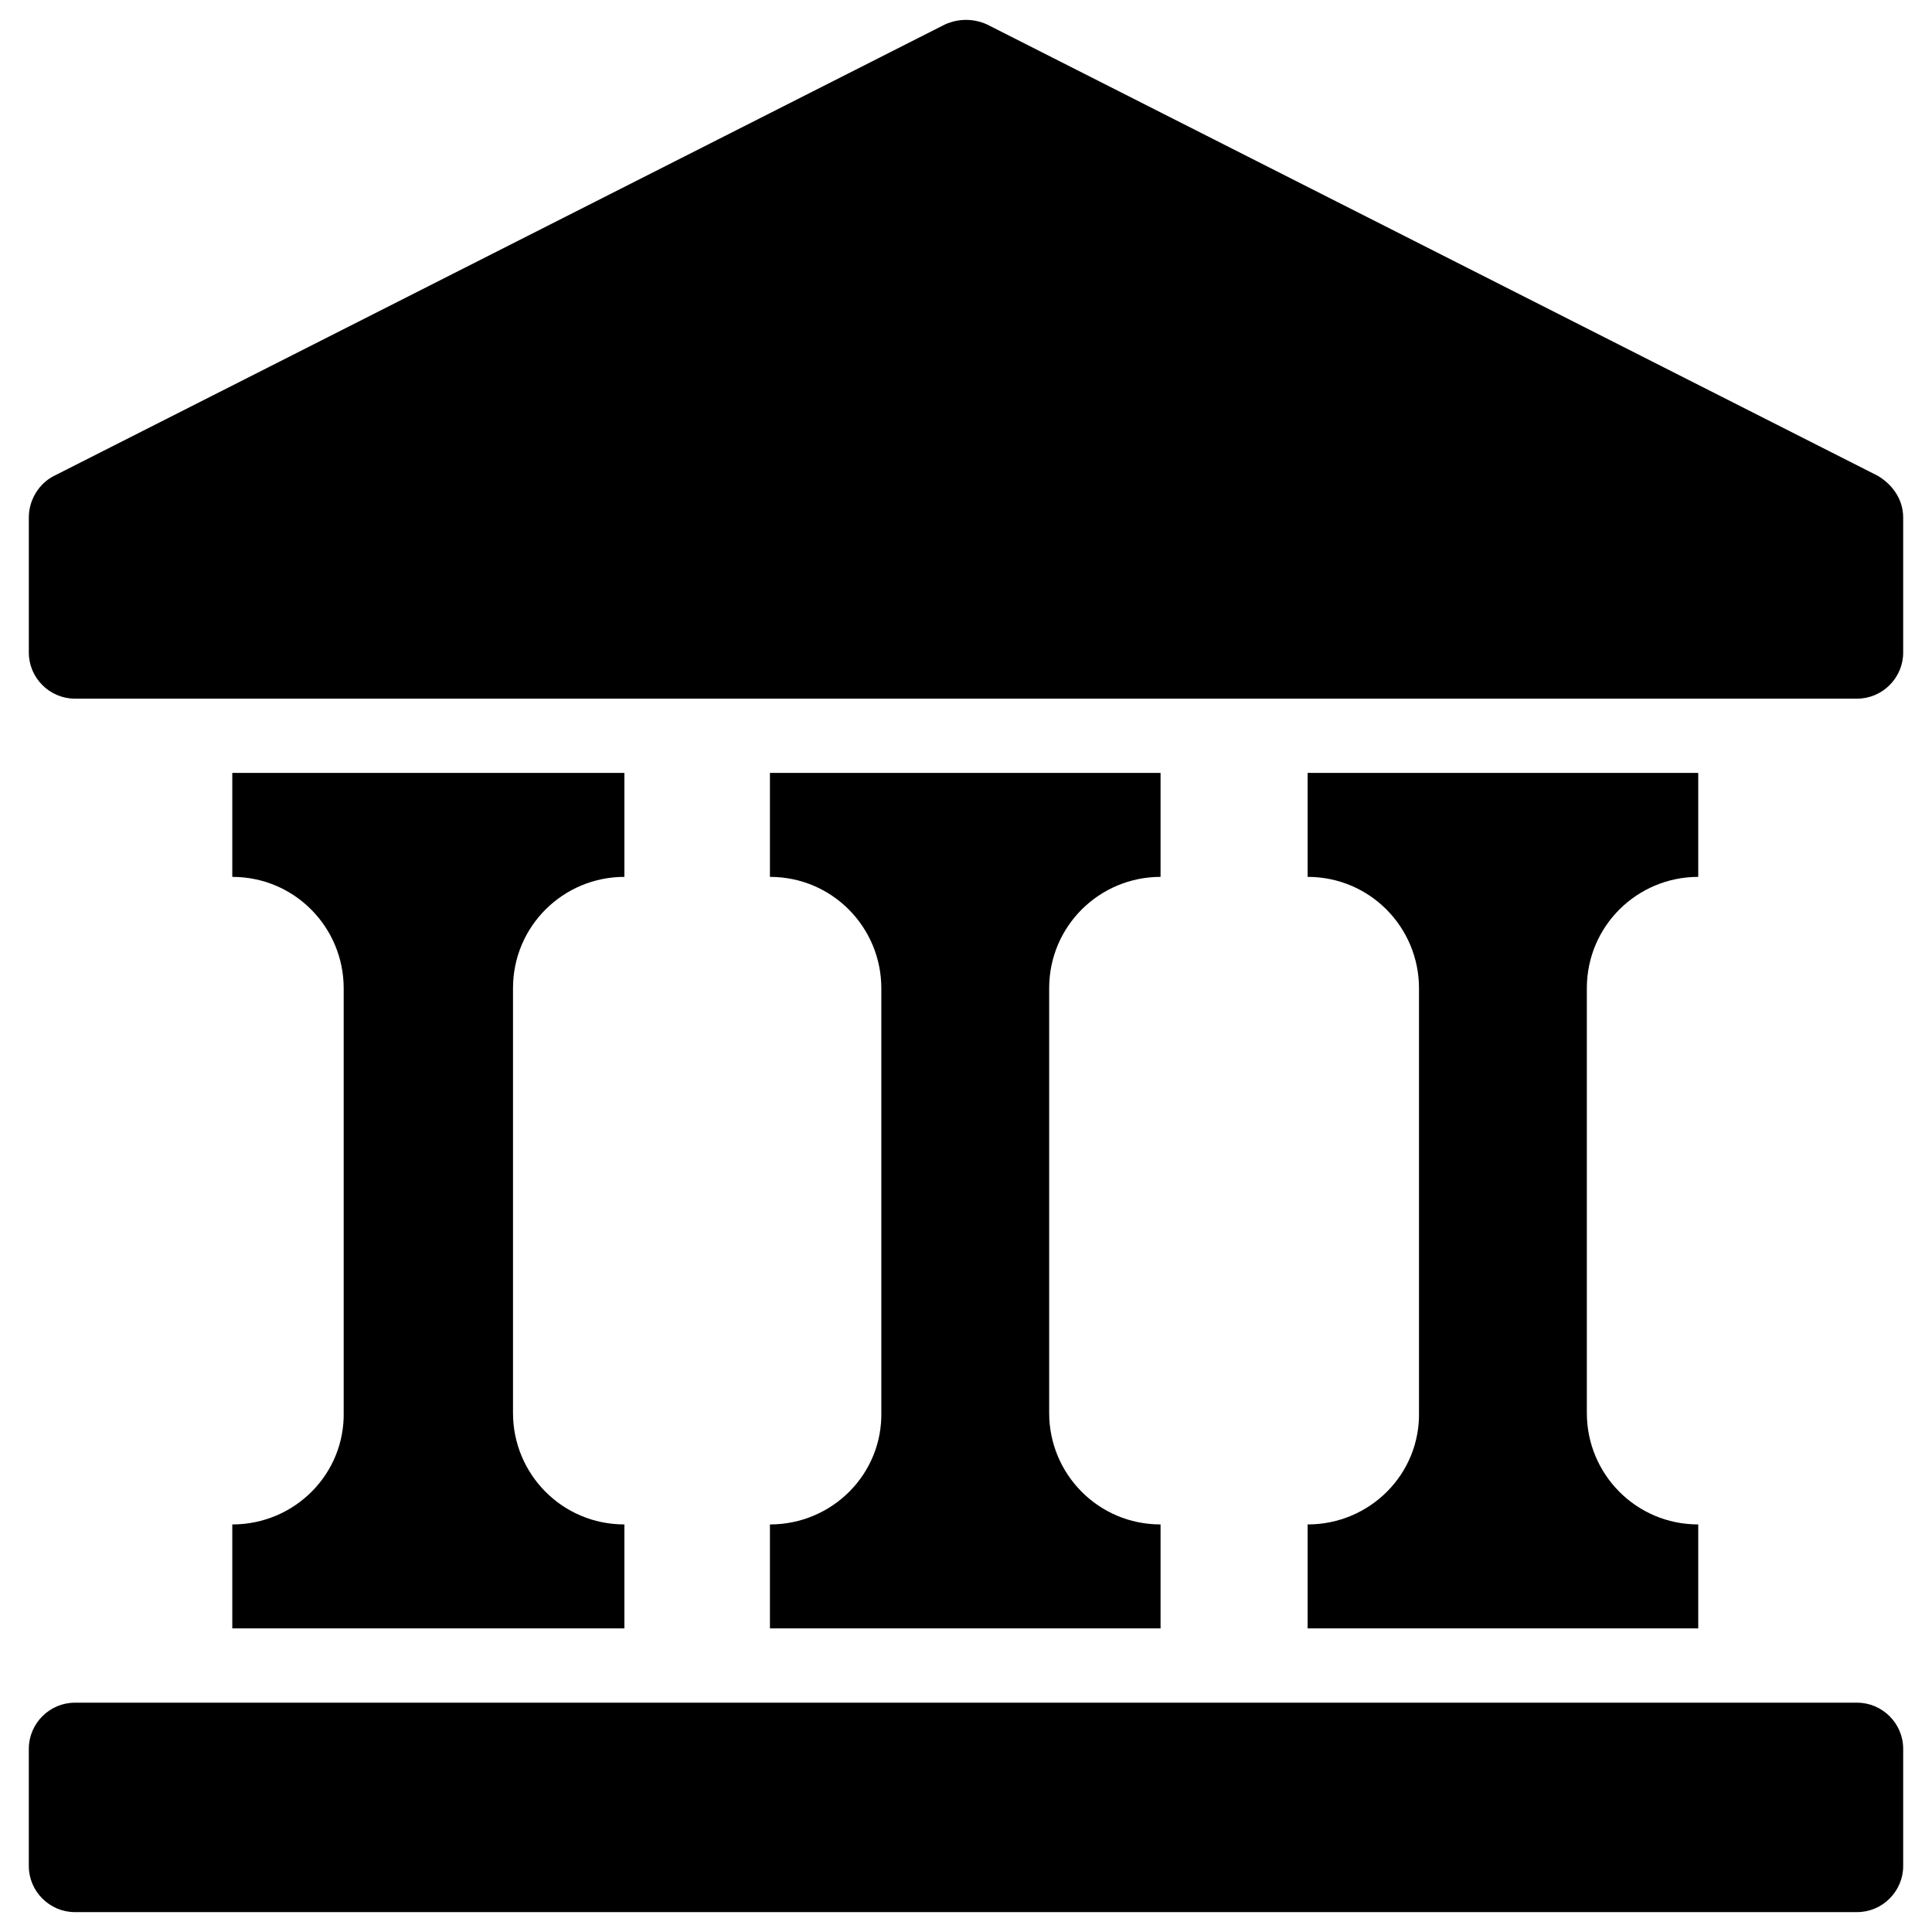 <?xml version="1.0" encoding="UTF-8"?>
<!-- The Best Svg Icon site in the world: iconSvg.co, Visit us! https://iconsvg.co -->
<svg fill="#000000" width="800px" height="800px" version="1.1" viewBox="144 144 512 512" xmlns="http://www.w3.org/2000/svg">
 <g>
  <path d="m205.56 547.99v27.551h103.91v-27.551c-16.531 0-29.52-13.383-29.52-29.52v-112.57c0-16.531 13.383-29.52 29.52-29.52v-27.551h-103.91v27.551c16.531 0 29.52 13.383 29.52 29.52v112.18c0.395 16.531-12.988 29.914-29.52 29.914z"/>
  <path d="m490.53 547.99v27.551h103.52v-27.551c-16.531 0-29.52-13.383-29.52-29.52v-112.57c0-16.531 13.383-29.52 29.52-29.52v-27.551h-103.52v27.551c16.531 0 29.52 13.383 29.52 29.52v112.18c0.395 16.531-12.988 29.914-29.52 29.914z"/>
  <path d="m348.04 547.99v27.551h103.52v-27.551c-16.531 0-29.52-13.383-29.52-29.52v-112.57c0-16.531 13.383-29.52 29.52-29.52v-27.551h-103.52v27.551c16.531 0 29.52 13.383 29.52 29.52v112.18c0.395 16.531-12.988 29.914-29.52 29.914z"/>
  <path d="m636.16 595.23h-472.32c-6.691 0-12.203 5.512-12.203 12.203v31.094c0 6.691 5.512 12.203 12.203 12.203l472.32-0.004c6.691 0 12.203-5.512 12.203-12.203v-31.094c-0.004-6.691-5.512-12.199-12.203-12.199z"/>
  <path d="m641.67 270.11-236.16-119.66c-3.543-1.574-7.477-1.574-11.02 0l-236.16 119.66c-3.938 1.969-6.691 6.297-6.691 11.02v35.816c0 6.695 5.512 12.203 12.199 12.203h472.32c6.691 0 12.203-5.512 12.203-12.203v-35.816c-0.004-4.723-2.758-8.656-6.695-11.02z"/>
 </g>
</svg>